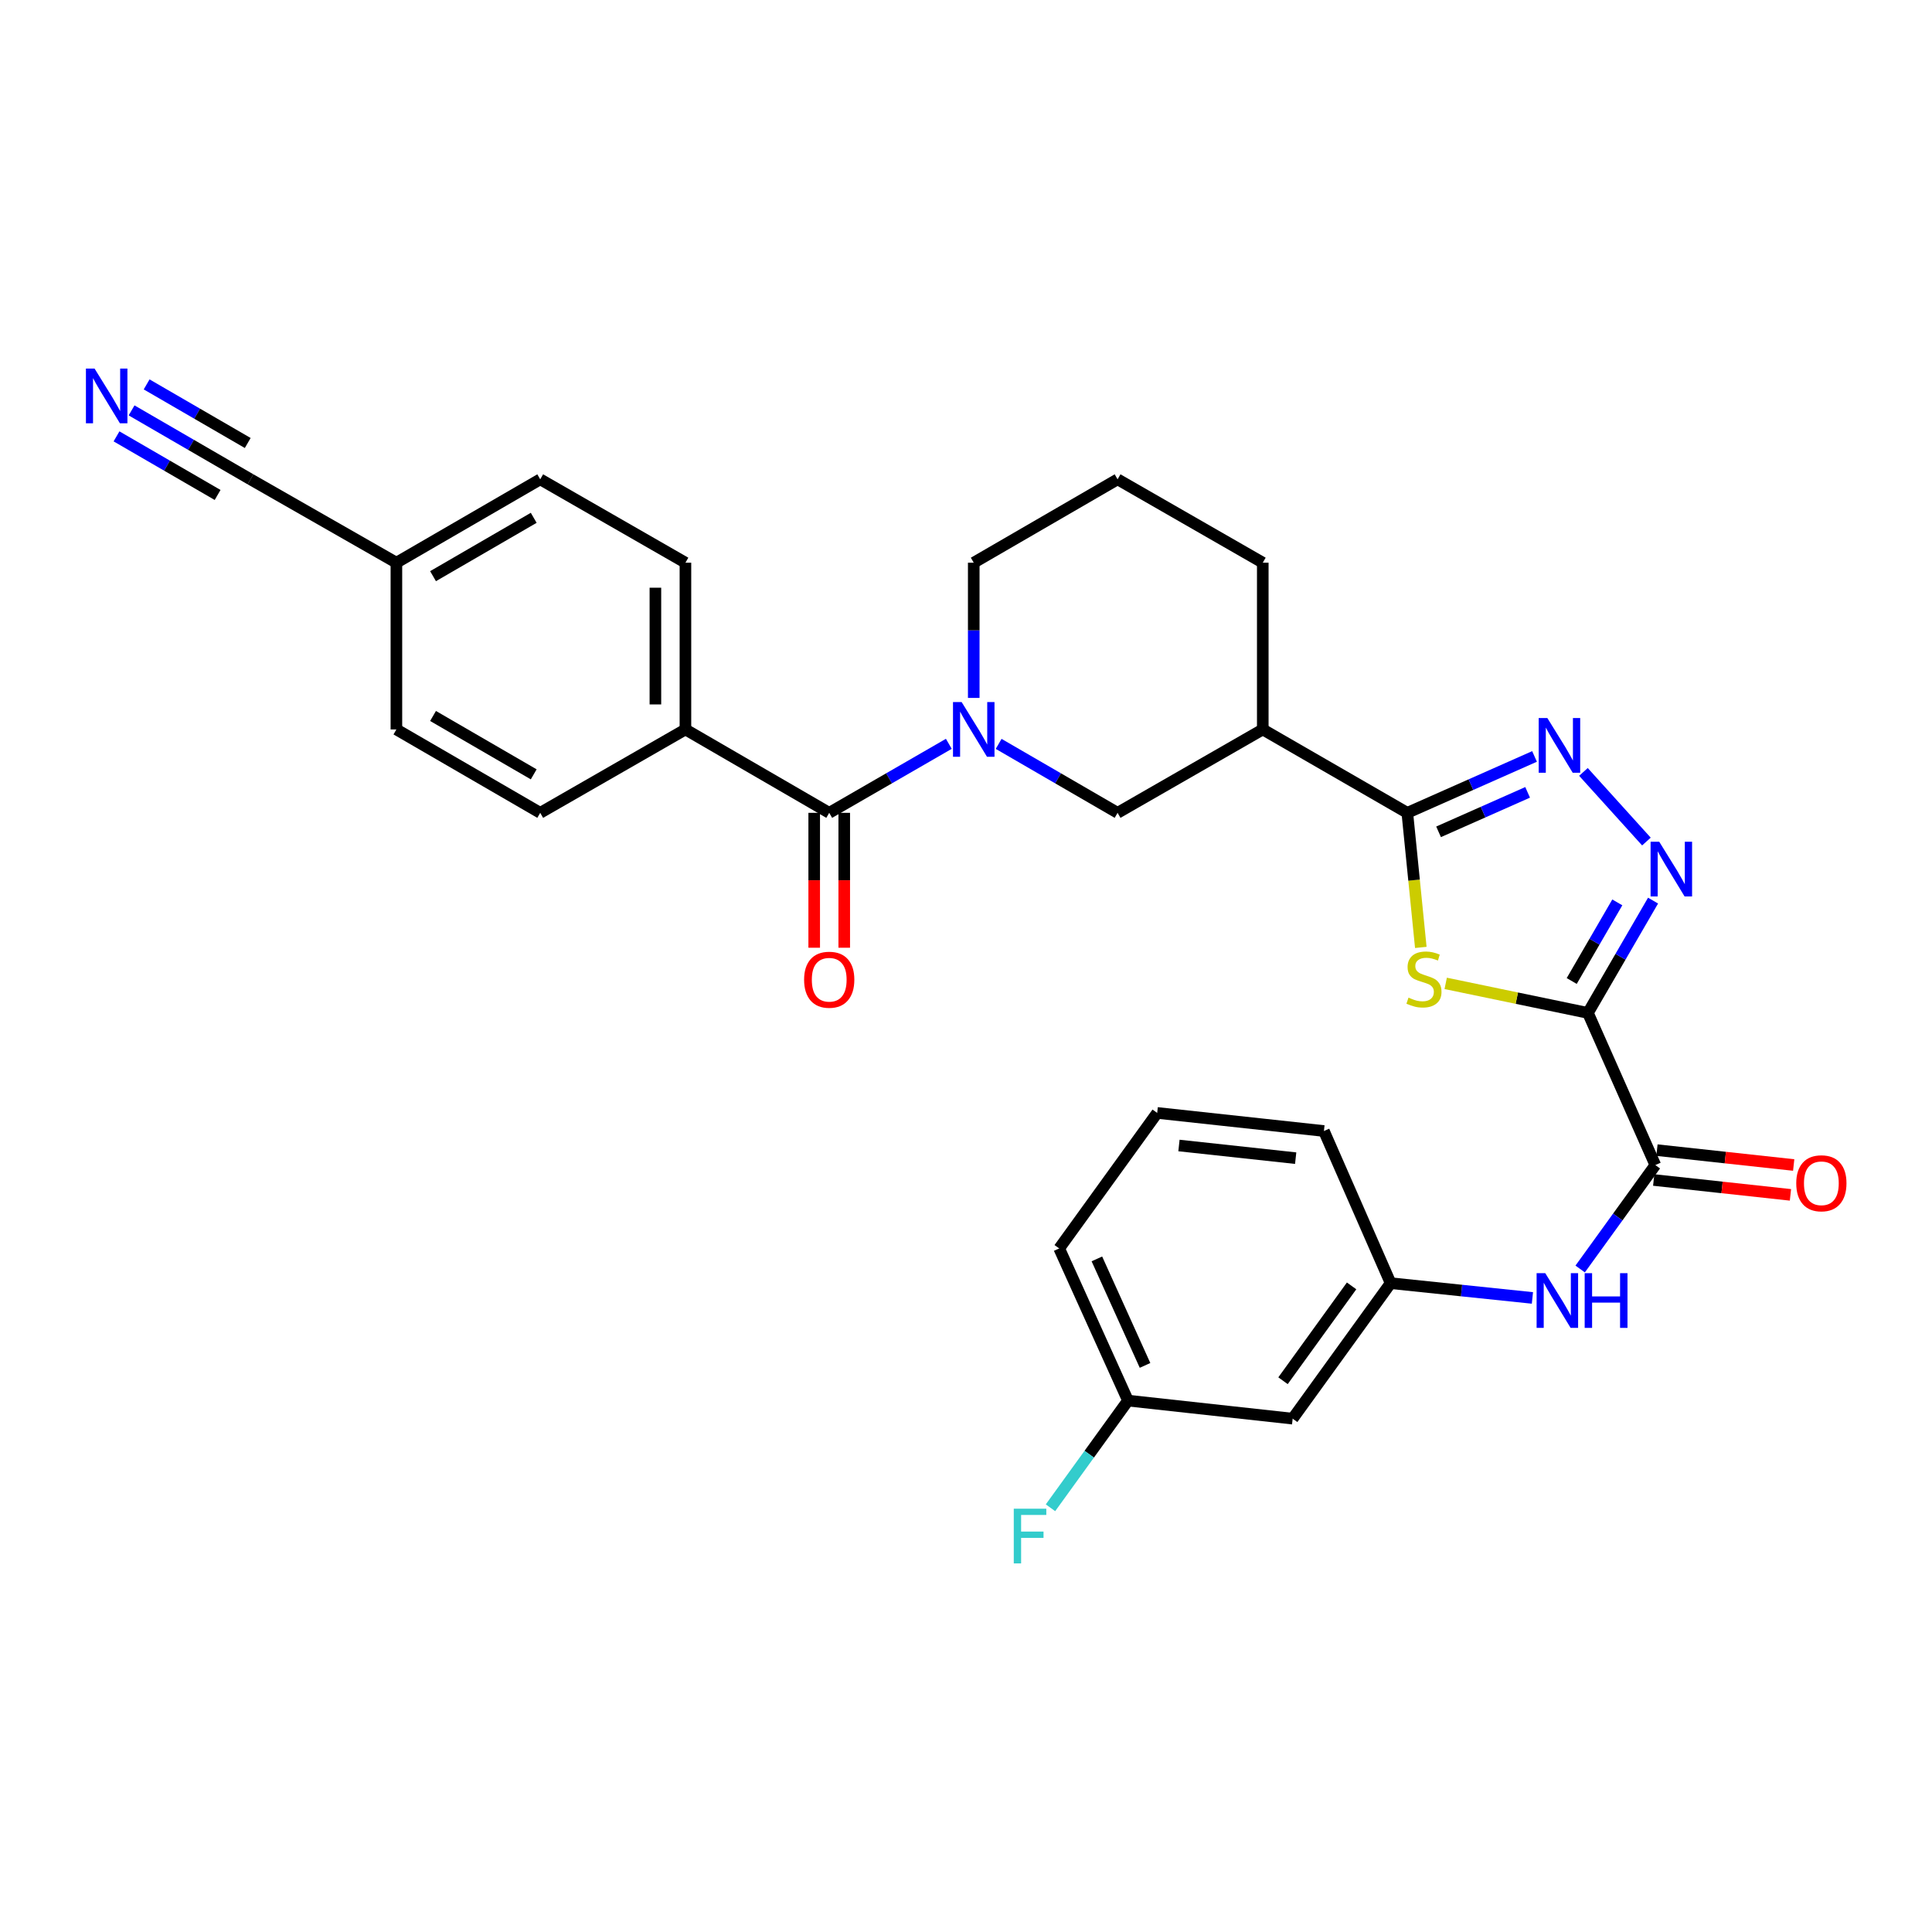 <?xml version='1.0' encoding='iso-8859-1'?>
<svg version='1.1' baseProfile='full'
              xmlns='http://www.w3.org/2000/svg'
                      xmlns:rdkit='http://www.rdkit.org/xml'
                      xmlns:xlink='http://www.w3.org/1999/xlink'
                  xml:space='preserve'
width='1000px' height='1000px' viewBox='0 0 1000 1000'>
<!-- END OF HEADER -->
<rect style='opacity:1.0;fill:#FFFFFF;stroke:none' width='1000' height='1000' x='0' y='0'> </rect>
<path class='bond-0' d='M 821.908,524.284 L 785.098,516.639' style='fill:none;fill-rule:evenodd;stroke:#000000;stroke-width:6px;stroke-linecap:butt;stroke-linejoin:miter;stroke-opacity:1' />
<path class='bond-0' d='M 785.098,516.639 L 748.289,508.994' style='fill:none;fill-rule:evenodd;stroke:#CCCC00;stroke-width:6px;stroke-linecap:butt;stroke-linejoin:miter;stroke-opacity:1' />
<path class='bond-2' d='M 821.908,524.284 L 838.764,495.219' style='fill:none;fill-rule:evenodd;stroke:#000000;stroke-width:6px;stroke-linecap:butt;stroke-linejoin:miter;stroke-opacity:1' />
<path class='bond-2' d='M 838.764,495.219 L 855.619,466.154' style='fill:none;fill-rule:evenodd;stroke:#0000FF;stroke-width:6px;stroke-linecap:butt;stroke-linejoin:miter;stroke-opacity:1' />
<path class='bond-2' d='M 813.517,507.766 L 825.316,487.421' style='fill:none;fill-rule:evenodd;stroke:#000000;stroke-width:6px;stroke-linecap:butt;stroke-linejoin:miter;stroke-opacity:1' />
<path class='bond-2' d='M 825.316,487.421 L 837.116,467.075' style='fill:none;fill-rule:evenodd;stroke:#0000FF;stroke-width:6px;stroke-linecap:butt;stroke-linejoin:miter;stroke-opacity:1' />
<path class='bond-5' d='M 821.908,524.284 L 856.797,603.036' style='fill:none;fill-rule:evenodd;stroke:#000000;stroke-width:6px;stroke-linecap:butt;stroke-linejoin:miter;stroke-opacity:1' />
<path class='bond-1' d='M 735.409,490.379 L 731.916,455.55' style='fill:none;fill-rule:evenodd;stroke:#CCCC00;stroke-width:6px;stroke-linecap:butt;stroke-linejoin:miter;stroke-opacity:1' />
<path class='bond-1' d='M 731.916,455.55 L 728.423,420.722' style='fill:none;fill-rule:evenodd;stroke:#000000;stroke-width:6px;stroke-linecap:butt;stroke-linejoin:miter;stroke-opacity:1' />
<path class='bond-7' d='M 728.423,420.722 L 653.609,377.559' style='fill:none;fill-rule:evenodd;stroke:#000000;stroke-width:6px;stroke-linecap:butt;stroke-linejoin:miter;stroke-opacity:1' />
<path class='bond-30' d='M 728.423,420.722 L 761.348,406.126' style='fill:none;fill-rule:evenodd;stroke:#000000;stroke-width:6px;stroke-linecap:butt;stroke-linejoin:miter;stroke-opacity:1' />
<path class='bond-30' d='M 761.348,406.126 L 794.273,391.531' style='fill:none;fill-rule:evenodd;stroke:#0000FF;stroke-width:6px;stroke-linecap:butt;stroke-linejoin:miter;stroke-opacity:1' />
<path class='bond-30' d='M 744.6,430.554 L 767.648,420.337' style='fill:none;fill-rule:evenodd;stroke:#000000;stroke-width:6px;stroke-linecap:butt;stroke-linejoin:miter;stroke-opacity:1' />
<path class='bond-30' d='M 767.648,420.337 L 790.695,410.12' style='fill:none;fill-rule:evenodd;stroke:#0000FF;stroke-width:6px;stroke-linecap:butt;stroke-linejoin:miter;stroke-opacity:1' />
<path class='bond-3' d='M 852.181,435.582 L 819.584,399.544' style='fill:none;fill-rule:evenodd;stroke:#0000FF;stroke-width:6px;stroke-linecap:butt;stroke-linejoin:miter;stroke-opacity:1' />
<path class='bond-4' d='M 516.9,385.033 L 547.679,402.877' style='fill:none;fill-rule:evenodd;stroke:#0000FF;stroke-width:6px;stroke-linecap:butt;stroke-linejoin:miter;stroke-opacity:1' />
<path class='bond-4' d='M 547.679,402.877 L 578.459,420.722' style='fill:none;fill-rule:evenodd;stroke:#000000;stroke-width:6px;stroke-linecap:butt;stroke-linejoin:miter;stroke-opacity:1' />
<path class='bond-6' d='M 491.109,385.002 L 460.156,402.862' style='fill:none;fill-rule:evenodd;stroke:#0000FF;stroke-width:6px;stroke-linecap:butt;stroke-linejoin:miter;stroke-opacity:1' />
<path class='bond-6' d='M 460.156,402.862 L 429.203,420.722' style='fill:none;fill-rule:evenodd;stroke:#000000;stroke-width:6px;stroke-linecap:butt;stroke-linejoin:miter;stroke-opacity:1' />
<path class='bond-32' d='M 504.008,361.241 L 504.008,326.246' style='fill:none;fill-rule:evenodd;stroke:#0000FF;stroke-width:6px;stroke-linecap:butt;stroke-linejoin:miter;stroke-opacity:1' />
<path class='bond-32' d='M 504.008,326.246 L 504.008,291.251' style='fill:none;fill-rule:evenodd;stroke:#000000;stroke-width:6px;stroke-linecap:butt;stroke-linejoin:miter;stroke-opacity:1' />
<path class='bond-9' d='M 856.797,603.036 L 837.345,629.932' style='fill:none;fill-rule:evenodd;stroke:#000000;stroke-width:6px;stroke-linecap:butt;stroke-linejoin:miter;stroke-opacity:1' />
<path class='bond-9' d='M 837.345,629.932 L 817.892,656.828' style='fill:none;fill-rule:evenodd;stroke:#0000FF;stroke-width:6px;stroke-linecap:butt;stroke-linejoin:miter;stroke-opacity:1' />
<path class='bond-15' d='M 855.957,610.763 L 891.345,614.611' style='fill:none;fill-rule:evenodd;stroke:#000000;stroke-width:6px;stroke-linecap:butt;stroke-linejoin:miter;stroke-opacity:1' />
<path class='bond-15' d='M 891.345,614.611 L 926.733,618.459' style='fill:none;fill-rule:evenodd;stroke:#FF0000;stroke-width:6px;stroke-linecap:butt;stroke-linejoin:miter;stroke-opacity:1' />
<path class='bond-15' d='M 857.637,595.309 L 893.025,599.157' style='fill:none;fill-rule:evenodd;stroke:#000000;stroke-width:6px;stroke-linecap:butt;stroke-linejoin:miter;stroke-opacity:1' />
<path class='bond-15' d='M 893.025,599.157 L 928.413,603.005' style='fill:none;fill-rule:evenodd;stroke:#FF0000;stroke-width:6px;stroke-linecap:butt;stroke-linejoin:miter;stroke-opacity:1' />
<path class='bond-12' d='M 429.203,420.722 L 354.778,377.559' style='fill:none;fill-rule:evenodd;stroke:#000000;stroke-width:6px;stroke-linecap:butt;stroke-linejoin:miter;stroke-opacity:1' />
<path class='bond-13' d='M 421.431,420.722 L 421.431,455.633' style='fill:none;fill-rule:evenodd;stroke:#000000;stroke-width:6px;stroke-linecap:butt;stroke-linejoin:miter;stroke-opacity:1' />
<path class='bond-13' d='M 421.431,455.633 L 421.431,490.544' style='fill:none;fill-rule:evenodd;stroke:#FF0000;stroke-width:6px;stroke-linecap:butt;stroke-linejoin:miter;stroke-opacity:1' />
<path class='bond-13' d='M 436.976,420.722 L 436.976,455.633' style='fill:none;fill-rule:evenodd;stroke:#000000;stroke-width:6px;stroke-linecap:butt;stroke-linejoin:miter;stroke-opacity:1' />
<path class='bond-13' d='M 436.976,455.633 L 436.976,490.544' style='fill:none;fill-rule:evenodd;stroke:#FF0000;stroke-width:6px;stroke-linecap:butt;stroke-linejoin:miter;stroke-opacity:1' />
<path class='bond-8' d='M 653.609,377.559 L 578.459,420.722' style='fill:none;fill-rule:evenodd;stroke:#000000;stroke-width:6px;stroke-linecap:butt;stroke-linejoin:miter;stroke-opacity:1' />
<path class='bond-25' d='M 653.609,377.559 L 653.609,291.251' style='fill:none;fill-rule:evenodd;stroke:#000000;stroke-width:6px;stroke-linecap:butt;stroke-linejoin:miter;stroke-opacity:1' />
<path class='bond-14' d='M 793.177,671.807 L 756.482,667.984' style='fill:none;fill-rule:evenodd;stroke:#0000FF;stroke-width:6px;stroke-linecap:butt;stroke-linejoin:miter;stroke-opacity:1' />
<path class='bond-14' d='M 756.482,667.984 L 719.787,664.162' style='fill:none;fill-rule:evenodd;stroke:#000000;stroke-width:6px;stroke-linecap:butt;stroke-linejoin:miter;stroke-opacity:1' />
<path class='bond-10' d='M 68.104,212.415 L 98.884,230.256' style='fill:none;fill-rule:evenodd;stroke:#0000FF;stroke-width:6px;stroke-linecap:butt;stroke-linejoin:miter;stroke-opacity:1' />
<path class='bond-10' d='M 98.884,230.256 L 129.664,248.097' style='fill:none;fill-rule:evenodd;stroke:#000000;stroke-width:6px;stroke-linecap:butt;stroke-linejoin:miter;stroke-opacity:1' />
<path class='bond-10' d='M 60.309,225.864 L 86.472,241.029' style='fill:none;fill-rule:evenodd;stroke:#0000FF;stroke-width:6px;stroke-linecap:butt;stroke-linejoin:miter;stroke-opacity:1' />
<path class='bond-10' d='M 86.472,241.029 L 112.634,256.193' style='fill:none;fill-rule:evenodd;stroke:#000000;stroke-width:6px;stroke-linecap:butt;stroke-linejoin:miter;stroke-opacity:1' />
<path class='bond-10' d='M 75.9,198.966 L 102.062,214.131' style='fill:none;fill-rule:evenodd;stroke:#0000FF;stroke-width:6px;stroke-linecap:butt;stroke-linejoin:miter;stroke-opacity:1' />
<path class='bond-10' d='M 102.062,214.131 L 128.225,229.296' style='fill:none;fill-rule:evenodd;stroke:#000000;stroke-width:6px;stroke-linecap:butt;stroke-linejoin:miter;stroke-opacity:1' />
<path class='bond-11' d='M 129.664,248.097 L 205.177,291.251' style='fill:none;fill-rule:evenodd;stroke:#000000;stroke-width:6px;stroke-linecap:butt;stroke-linejoin:miter;stroke-opacity:1' />
<path class='bond-17' d='M 354.778,377.559 L 354.778,291.251' style='fill:none;fill-rule:evenodd;stroke:#000000;stroke-width:6px;stroke-linecap:butt;stroke-linejoin:miter;stroke-opacity:1' />
<path class='bond-17' d='M 339.233,364.613 L 339.233,304.197' style='fill:none;fill-rule:evenodd;stroke:#000000;stroke-width:6px;stroke-linecap:butt;stroke-linejoin:miter;stroke-opacity:1' />
<path class='bond-18' d='M 354.778,377.559 L 279.619,420.722' style='fill:none;fill-rule:evenodd;stroke:#000000;stroke-width:6px;stroke-linecap:butt;stroke-linejoin:miter;stroke-opacity:1' />
<path class='bond-16' d='M 719.787,664.162 L 669.076,734.294' style='fill:none;fill-rule:evenodd;stroke:#000000;stroke-width:6px;stroke-linecap:butt;stroke-linejoin:miter;stroke-opacity:1' />
<path class='bond-16' d='M 699.584,665.573 L 664.086,714.666' style='fill:none;fill-rule:evenodd;stroke:#000000;stroke-width:6px;stroke-linecap:butt;stroke-linejoin:miter;stroke-opacity:1' />
<path class='bond-28' d='M 719.787,664.162 L 685.26,585.41' style='fill:none;fill-rule:evenodd;stroke:#000000;stroke-width:6px;stroke-linecap:butt;stroke-linejoin:miter;stroke-opacity:1' />
<path class='bond-20' d='M 669.076,734.294 L 583.839,724.95' style='fill:none;fill-rule:evenodd;stroke:#000000;stroke-width:6px;stroke-linecap:butt;stroke-linejoin:miter;stroke-opacity:1' />
<path class='bond-23' d='M 354.778,291.251 L 279.619,248.097' style='fill:none;fill-rule:evenodd;stroke:#000000;stroke-width:6px;stroke-linecap:butt;stroke-linejoin:miter;stroke-opacity:1' />
<path class='bond-22' d='M 279.619,420.722 L 205.177,377.559' style='fill:none;fill-rule:evenodd;stroke:#000000;stroke-width:6px;stroke-linecap:butt;stroke-linejoin:miter;stroke-opacity:1' />
<path class='bond-22' d='M 276.25,400.799 L 224.14,370.585' style='fill:none;fill-rule:evenodd;stroke:#000000;stroke-width:6px;stroke-linecap:butt;stroke-linejoin:miter;stroke-opacity:1' />
<path class='bond-19' d='M 205.177,291.251 L 205.177,377.559' style='fill:none;fill-rule:evenodd;stroke:#000000;stroke-width:6px;stroke-linecap:butt;stroke-linejoin:miter;stroke-opacity:1' />
<path class='bond-33' d='M 205.177,291.251 L 279.619,248.097' style='fill:none;fill-rule:evenodd;stroke:#000000;stroke-width:6px;stroke-linecap:butt;stroke-linejoin:miter;stroke-opacity:1' />
<path class='bond-33' d='M 224.139,298.226 L 276.249,268.018' style='fill:none;fill-rule:evenodd;stroke:#000000;stroke-width:6px;stroke-linecap:butt;stroke-linejoin:miter;stroke-opacity:1' />
<path class='bond-24' d='M 583.839,724.95 L 563.784,752.686' style='fill:none;fill-rule:evenodd;stroke:#000000;stroke-width:6px;stroke-linecap:butt;stroke-linejoin:miter;stroke-opacity:1' />
<path class='bond-24' d='M 563.784,752.686 L 543.729,780.422' style='fill:none;fill-rule:evenodd;stroke:#33CCCC;stroke-width:6px;stroke-linecap:butt;stroke-linejoin:miter;stroke-opacity:1' />
<path class='bond-31' d='M 583.839,724.95 L 548.242,646.19' style='fill:none;fill-rule:evenodd;stroke:#000000;stroke-width:6px;stroke-linecap:butt;stroke-linejoin:miter;stroke-opacity:1' />
<path class='bond-31' d='M 592.665,706.734 L 567.746,651.602' style='fill:none;fill-rule:evenodd;stroke:#000000;stroke-width:6px;stroke-linecap:butt;stroke-linejoin:miter;stroke-opacity:1' />
<path class='bond-21' d='M 504.008,291.251 L 578.459,248.097' style='fill:none;fill-rule:evenodd;stroke:#000000;stroke-width:6px;stroke-linecap:butt;stroke-linejoin:miter;stroke-opacity:1' />
<path class='bond-26' d='M 653.609,291.251 L 578.459,248.097' style='fill:none;fill-rule:evenodd;stroke:#000000;stroke-width:6px;stroke-linecap:butt;stroke-linejoin:miter;stroke-opacity:1' />
<path class='bond-27' d='M 598.961,576.049 L 685.26,585.41' style='fill:none;fill-rule:evenodd;stroke:#000000;stroke-width:6px;stroke-linecap:butt;stroke-linejoin:miter;stroke-opacity:1' />
<path class='bond-27' d='M 610.229,592.907 L 670.639,599.46' style='fill:none;fill-rule:evenodd;stroke:#000000;stroke-width:6px;stroke-linecap:butt;stroke-linejoin:miter;stroke-opacity:1' />
<path class='bond-29' d='M 598.961,576.049 L 548.242,646.19' style='fill:none;fill-rule:evenodd;stroke:#000000;stroke-width:6px;stroke-linecap:butt;stroke-linejoin:miter;stroke-opacity:1' />
<path  class='atom-1' d='M 729.042 516.378
Q 729.362 516.498, 730.682 517.058
Q 732.002 517.618, 733.442 517.978
Q 734.922 518.298, 736.362 518.298
Q 739.042 518.298, 740.602 517.018
Q 742.162 515.698, 742.162 513.418
Q 742.162 511.858, 741.362 510.898
Q 740.602 509.938, 739.402 509.418
Q 738.202 508.898, 736.202 508.298
Q 733.682 507.538, 732.162 506.818
Q 730.682 506.098, 729.602 504.578
Q 728.562 503.058, 728.562 500.498
Q 728.562 496.938, 730.962 494.738
Q 733.402 492.538, 738.202 492.538
Q 741.482 492.538, 745.202 494.098
L 744.282 497.178
Q 740.882 495.778, 738.322 495.778
Q 735.562 495.778, 734.042 496.938
Q 732.522 498.058, 732.562 500.018
Q 732.562 501.538, 733.322 502.458
Q 734.122 503.378, 735.242 503.898
Q 736.402 504.418, 738.322 505.018
Q 740.882 505.818, 742.402 506.618
Q 743.922 507.418, 745.002 509.058
Q 746.122 510.658, 746.122 513.418
Q 746.122 517.338, 743.482 519.458
Q 740.882 521.538, 736.522 521.538
Q 734.002 521.538, 732.082 520.978
Q 730.202 520.458, 727.962 519.538
L 729.042 516.378
' fill='#CCCC00'/>
<path  class='atom-3' d='M 858.819 435.682
L 868.099 450.682
Q 869.019 452.162, 870.499 454.842
Q 871.979 457.522, 872.059 457.682
L 872.059 435.682
L 875.819 435.682
L 875.819 464.002
L 871.939 464.002
L 861.979 447.602
Q 860.819 445.682, 859.579 443.482
Q 858.379 441.282, 858.019 440.602
L 858.019 464.002
L 854.339 464.002
L 854.339 435.682
L 858.819 435.682
' fill='#0000FF'/>
<path  class='atom-4' d='M 800.906 371.655
L 810.186 386.655
Q 811.106 388.135, 812.586 390.815
Q 814.066 393.495, 814.146 393.655
L 814.146 371.655
L 817.906 371.655
L 817.906 399.975
L 814.026 399.975
L 804.066 383.575
Q 802.906 381.655, 801.666 379.455
Q 800.466 377.255, 800.106 376.575
L 800.106 399.975
L 796.426 399.975
L 796.426 371.655
L 800.906 371.655
' fill='#0000FF'/>
<path  class='atom-5' d='M 497.748 363.399
L 507.028 378.399
Q 507.948 379.879, 509.428 382.559
Q 510.908 385.239, 510.988 385.399
L 510.988 363.399
L 514.748 363.399
L 514.748 391.719
L 510.868 391.719
L 500.908 375.319
Q 499.748 373.399, 498.508 371.199
Q 497.308 368.999, 496.948 368.319
L 496.948 391.719
L 493.268 391.719
L 493.268 363.399
L 497.748 363.399
' fill='#0000FF'/>
<path  class='atom-10' d='M 799.826 658.992
L 809.106 673.992
Q 810.026 675.472, 811.506 678.152
Q 812.986 680.832, 813.066 680.992
L 813.066 658.992
L 816.826 658.992
L 816.826 687.312
L 812.946 687.312
L 802.986 670.912
Q 801.826 668.992, 800.586 666.792
Q 799.386 664.592, 799.026 663.912
L 799.026 687.312
L 795.346 687.312
L 795.346 658.992
L 799.826 658.992
' fill='#0000FF'/>
<path  class='atom-10' d='M 820.226 658.992
L 824.066 658.992
L 824.066 671.032
L 838.546 671.032
L 838.546 658.992
L 842.386 658.992
L 842.386 687.312
L 838.546 687.312
L 838.546 674.232
L 824.066 674.232
L 824.066 687.312
L 820.226 687.312
L 820.226 658.992
' fill='#0000FF'/>
<path  class='atom-11' d='M 48.953 190.783
L 58.233 205.783
Q 59.153 207.263, 60.633 209.943
Q 62.113 212.623, 62.193 212.783
L 62.193 190.783
L 65.953 190.783
L 65.953 219.103
L 62.073 219.103
L 52.113 202.703
Q 50.953 200.783, 49.713 198.583
Q 48.513 196.383, 48.153 195.703
L 48.153 219.103
L 44.473 219.103
L 44.473 190.783
L 48.953 190.783
' fill='#0000FF'/>
<path  class='atom-14' d='M 416.203 507.101
Q 416.203 500.301, 419.563 496.501
Q 422.923 492.701, 429.203 492.701
Q 435.483 492.701, 438.843 496.501
Q 442.203 500.301, 442.203 507.101
Q 442.203 513.981, 438.803 517.901
Q 435.403 521.781, 429.203 521.781
Q 422.963 521.781, 419.563 517.901
Q 416.203 514.021, 416.203 507.101
M 429.203 518.581
Q 433.523 518.581, 435.843 515.701
Q 438.203 512.781, 438.203 507.101
Q 438.203 501.541, 435.843 498.741
Q 433.523 495.901, 429.203 495.901
Q 424.883 495.901, 422.523 498.701
Q 420.203 501.501, 420.203 507.101
Q 420.203 512.821, 422.523 515.701
Q 424.883 518.581, 429.203 518.581
' fill='#FF0000'/>
<path  class='atom-16' d='M 929.734 612.46
Q 929.734 605.66, 933.094 601.86
Q 936.454 598.06, 942.734 598.06
Q 949.014 598.06, 952.374 601.86
Q 955.734 605.66, 955.734 612.46
Q 955.734 619.34, 952.334 623.26
Q 948.934 627.14, 942.734 627.14
Q 936.494 627.14, 933.094 623.26
Q 929.734 619.38, 929.734 612.46
M 942.734 623.94
Q 947.054 623.94, 949.374 621.06
Q 951.734 618.14, 951.734 612.46
Q 951.734 606.9, 949.374 604.1
Q 947.054 601.26, 942.734 601.26
Q 938.414 601.26, 936.054 604.06
Q 933.734 606.86, 933.734 612.46
Q 933.734 618.18, 936.054 621.06
Q 938.414 623.94, 942.734 623.94
' fill='#FF0000'/>
<path  class='atom-25' d='M 524.726 780.897
L 541.566 780.897
L 541.566 784.137
L 528.526 784.137
L 528.526 792.737
L 540.126 792.737
L 540.126 796.017
L 528.526 796.017
L 528.526 809.217
L 524.726 809.217
L 524.726 780.897
' fill='#33CCCC'/>
</svg>
